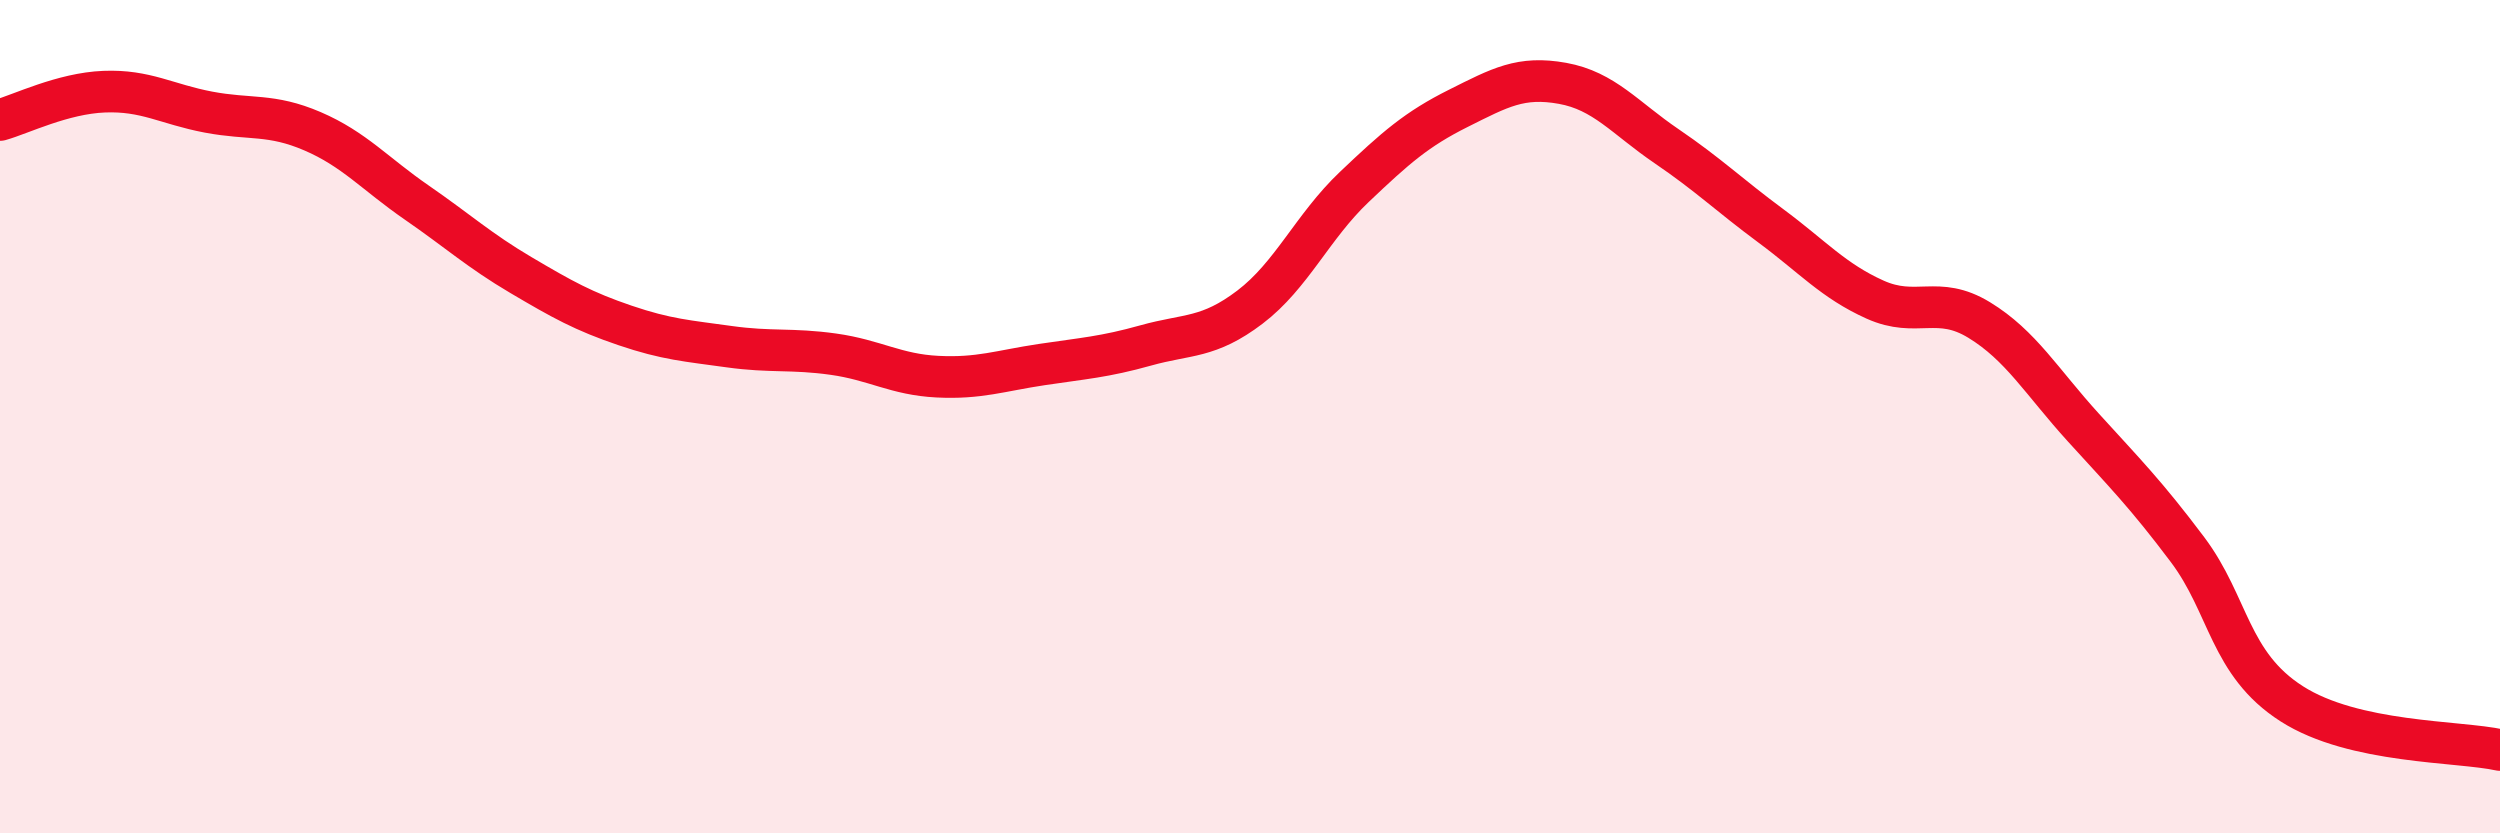 
    <svg width="60" height="20" viewBox="0 0 60 20" xmlns="http://www.w3.org/2000/svg">
      <path
        d="M 0,2.88 C 0.5,2.74 1.5,2.24 2.5,2.2 C 3.5,2.16 4,2.5 5,2.69 C 6,2.88 6.5,2.72 7.5,3.15 C 8.5,3.58 9,4.17 10,4.86 C 11,5.55 11.5,6.01 12.5,6.6 C 13.5,7.19 14,7.47 15,7.81 C 16,8.15 16.5,8.18 17.5,8.32 C 18.5,8.46 19,8.36 20,8.5 C 21,8.64 21.5,8.99 22.5,9.04 C 23.5,9.09 24,8.9 25,8.75 C 26,8.6 26.5,8.57 27.5,8.29 C 28.5,8.01 29,8.13 30,7.37 C 31,6.61 31.5,5.44 32.5,4.49 C 33.5,3.54 34,3.1 35,2.6 C 36,2.1 36.5,1.82 37.5,2 C 38.5,2.18 39,2.83 40,3.51 C 41,4.19 41.5,4.68 42.5,5.42 C 43.5,6.16 44,6.74 45,7.19 C 46,7.64 46.5,7.07 47.5,7.68 C 48.5,8.29 49,9.16 50,10.26 C 51,11.36 51.5,11.86 52.5,13.19 C 53.5,14.52 53.5,15.93 55,16.89 C 56.5,17.85 59,17.78 60,18L60 20L0 20Z"
        fill="#EB0A25"
        opacity="0.1"
        stroke-linecap="round"
        stroke-linejoin="round"
      />
      <path
        d="M 0,2.88 C 0.5,2.74 1.5,2.24 2.5,2.2 C 3.5,2.16 4,2.5 5,2.69 C 6,2.88 6.5,2.72 7.5,3.15 C 8.5,3.58 9,4.17 10,4.86 C 11,5.55 11.5,6.01 12.5,6.6 C 13.5,7.19 14,7.47 15,7.81 C 16,8.15 16.5,8.18 17.5,8.32 C 18.5,8.46 19,8.36 20,8.5 C 21,8.64 21.5,8.99 22.5,9.04 C 23.5,9.09 24,8.9 25,8.75 C 26,8.6 26.5,8.57 27.5,8.29 C 28.5,8.01 29,8.13 30,7.37 C 31,6.61 31.5,5.44 32.5,4.49 C 33.5,3.54 34,3.1 35,2.6 C 36,2.1 36.5,1.82 37.5,2 C 38.5,2.18 39,2.83 40,3.51 C 41,4.19 41.5,4.68 42.5,5.42 C 43.5,6.16 44,6.74 45,7.19 C 46,7.64 46.5,7.07 47.5,7.68 C 48.5,8.29 49,9.16 50,10.26 C 51,11.36 51.5,11.86 52.5,13.19 C 53.5,14.52 53.5,15.93 55,16.89 C 56.5,17.85 59,17.78 60,18"
        stroke="#EB0A25"
        stroke-width="1"
        fill="none"
        stroke-linecap="round"
        stroke-linejoin="round"
      />
    </svg>
  